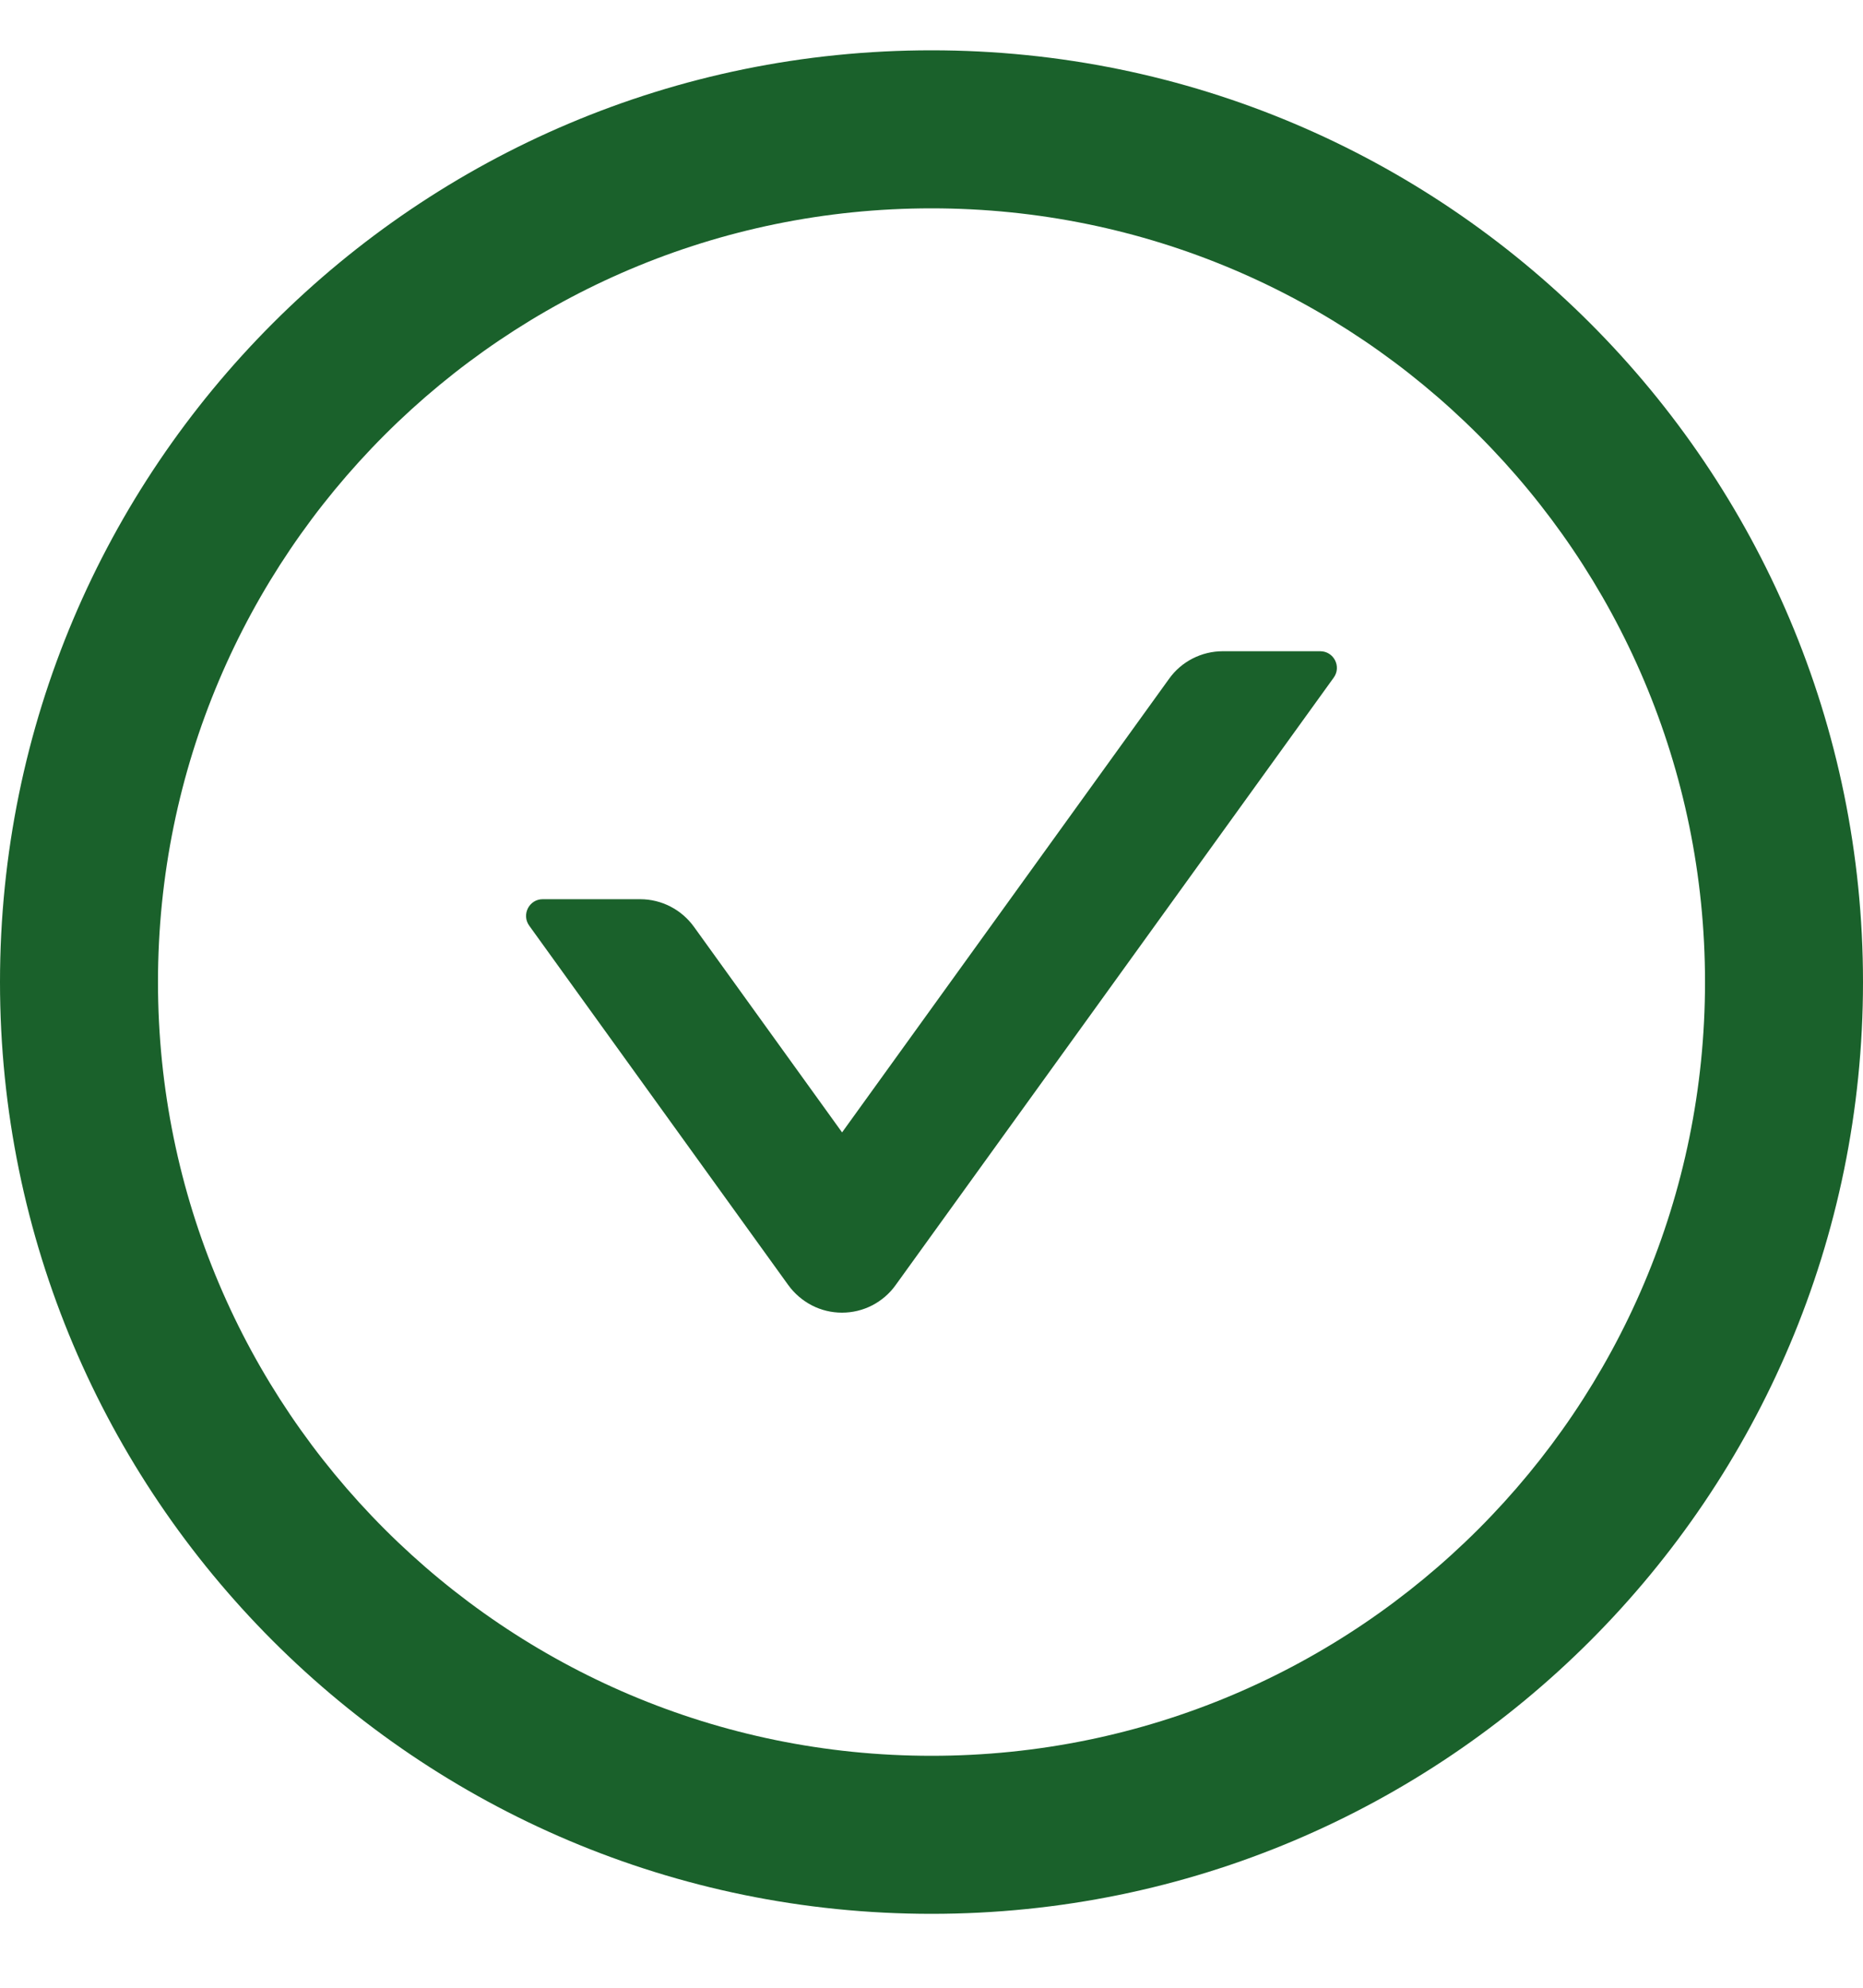<svg width="15" height="16" viewBox="0 0 15 16" fill="none" xmlns="http://www.w3.org/2000/svg">
<g id="Icon /CheckCircle" clip-path="url(#clip0_272_8084)">
<g id="Vector">
<path d="M10.63 5.242H9.845C9.675 5.242 9.512 5.324 9.412 5.465L6.78 9.115L5.588 7.461C5.488 7.322 5.327 7.238 5.155 7.238H4.369C4.261 7.238 4.197 7.362 4.261 7.451L6.346 10.343C6.396 10.412 6.461 10.468 6.536 10.507C6.611 10.546 6.695 10.566 6.779 10.566C6.864 10.566 6.947 10.546 7.023 10.507C7.098 10.468 7.163 10.412 7.212 10.343L10.738 5.455C10.803 5.366 10.739 5.242 10.63 5.242Z" fill="#1A612B"/>
<path d="M7.5 0.405C3.358 0.405 0 3.763 0 7.905C0 12.046 3.358 15.405 7.5 15.405C11.642 15.405 15 12.046 15 7.905C15 3.763 11.642 0.405 7.5 0.405ZM7.5 14.133C4.061 14.133 1.272 11.343 1.272 7.905C1.272 4.466 4.061 1.677 7.5 1.677C10.939 1.677 13.728 4.466 13.728 7.905C13.728 11.343 10.939 14.133 7.5 14.133Z" fill="#1A612B"/>
</g>
</g>
<defs>
<clipPath id="clip0_272_8084">
<rect width="15" height="15" fill="white" transform="translate(0 0.405)"/>
</clipPath>
</defs>
</svg>
